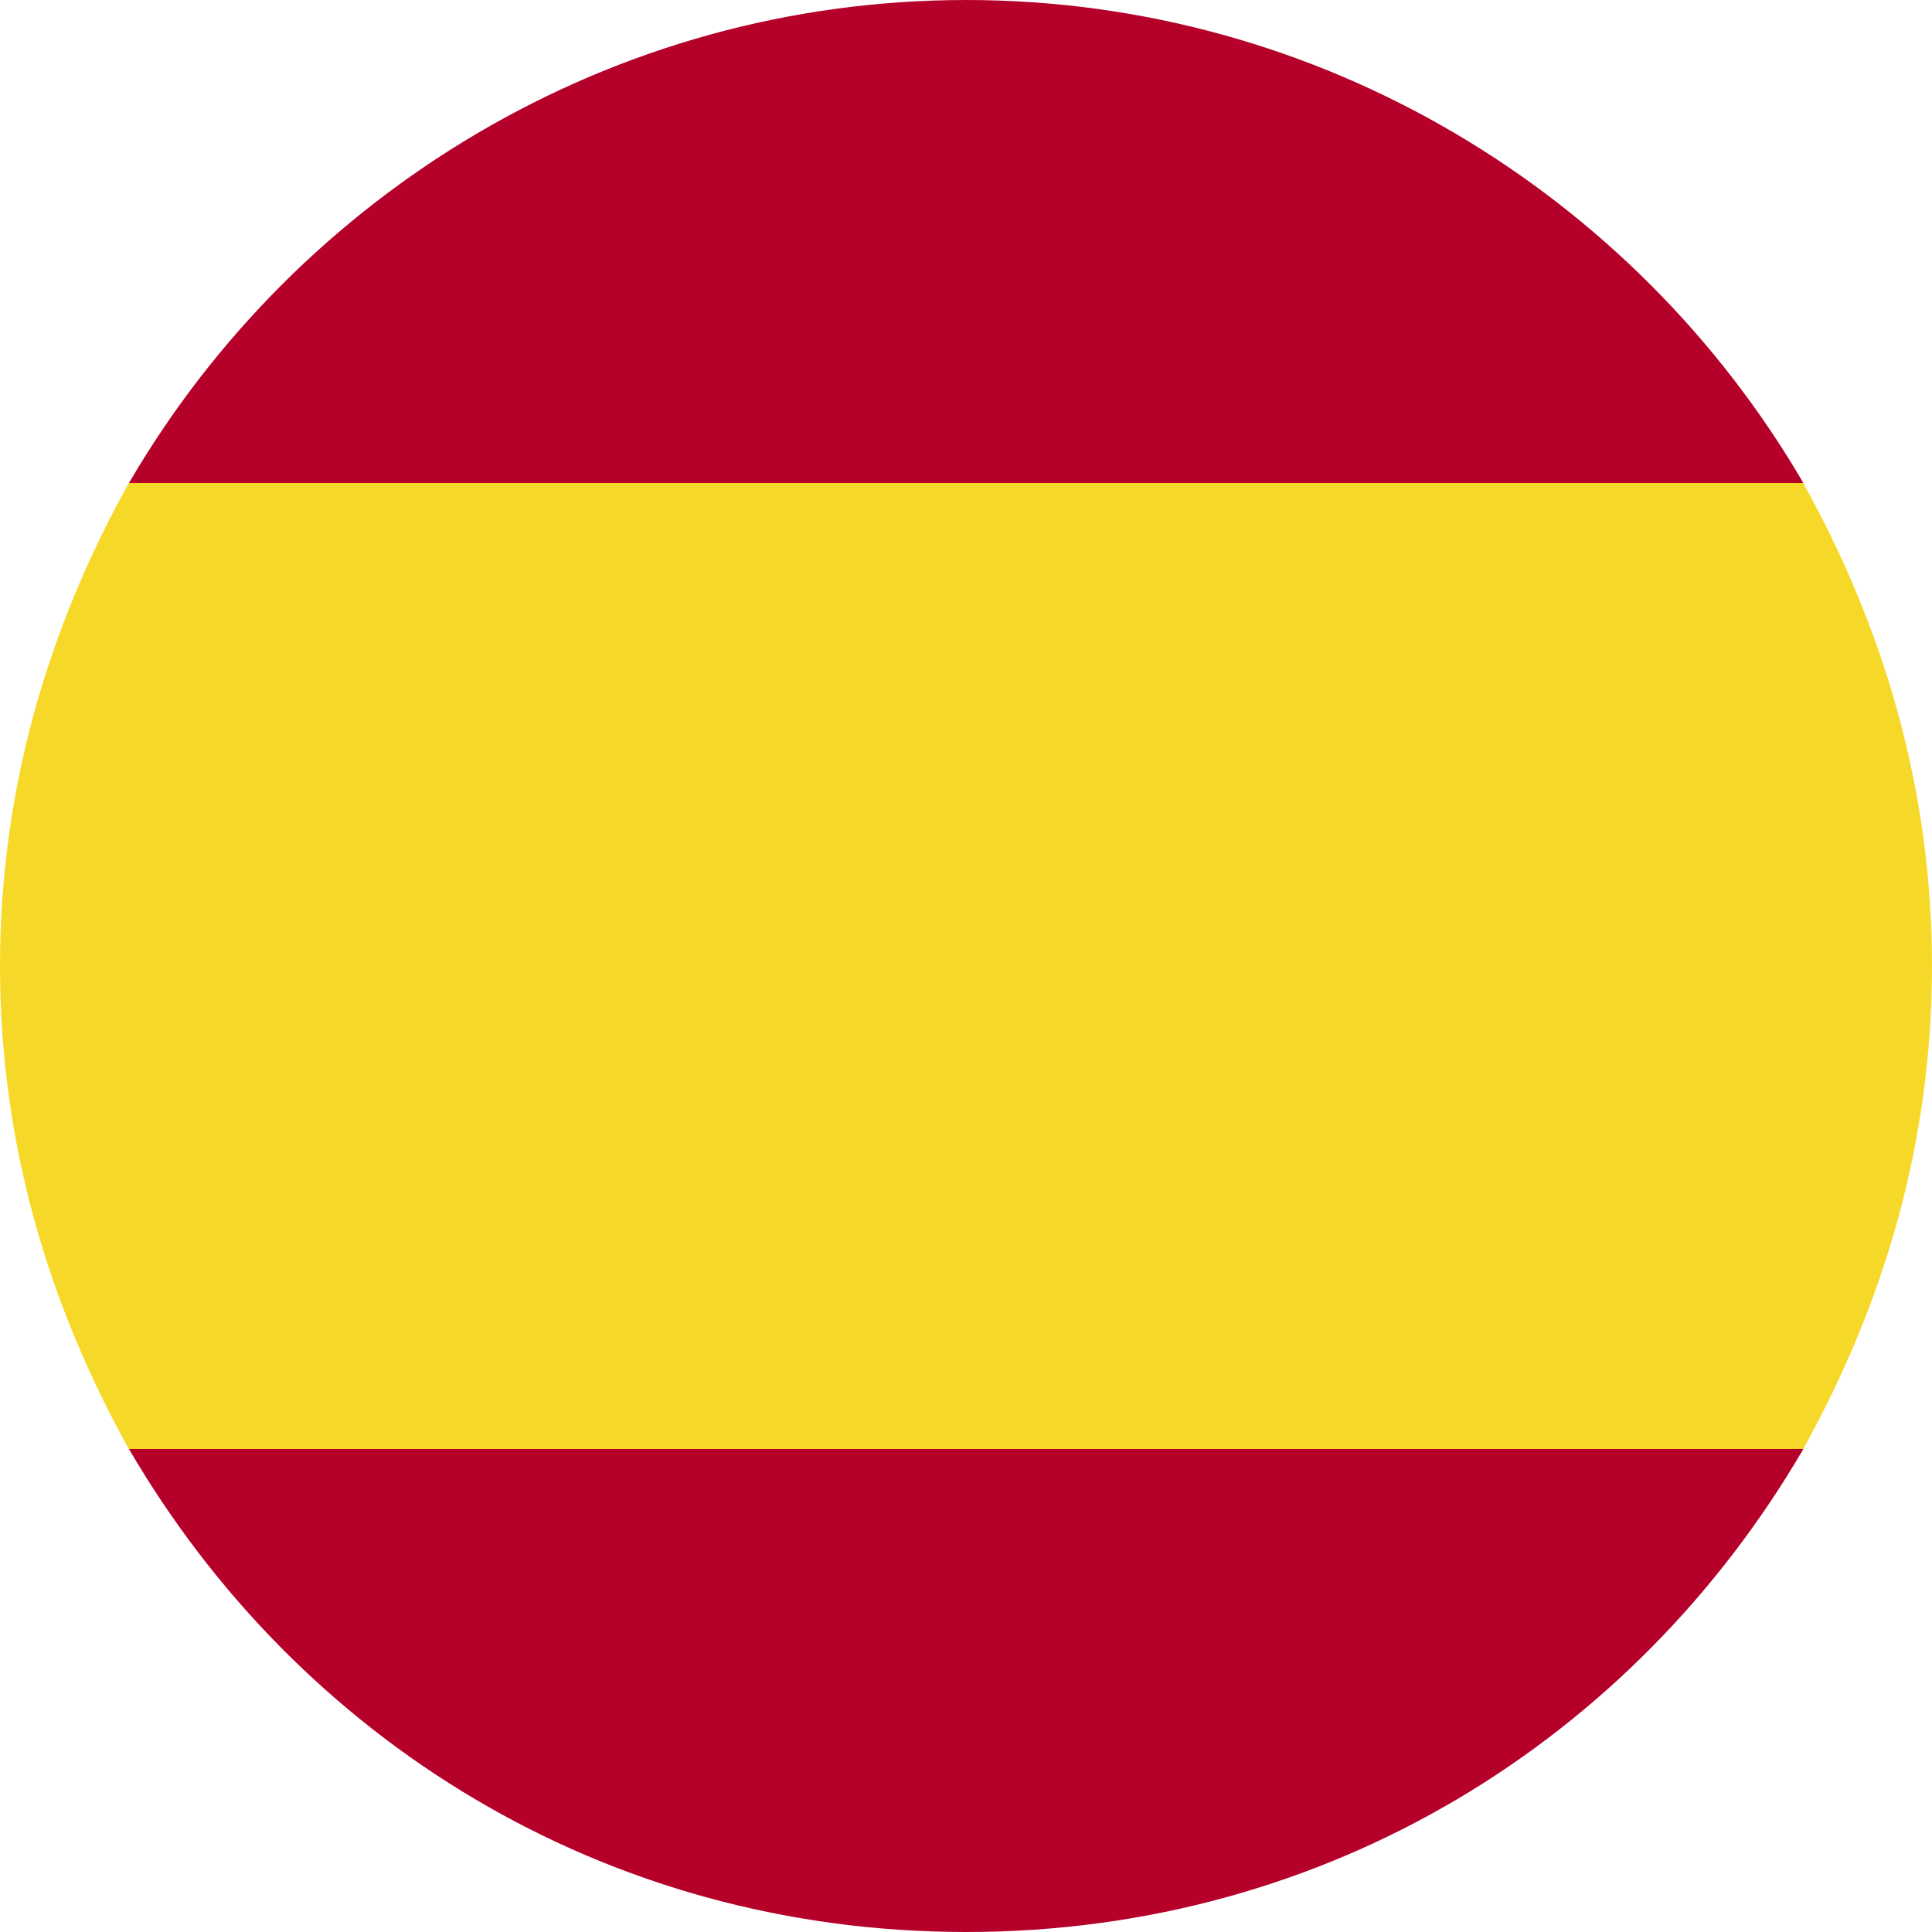 <svg width="24" height="24" viewBox="0 0 24 24" fill="none" xmlns="http://www.w3.org/2000/svg">
<path d="M1.602 6H22.402C20.302 2.4 16.402 0 12.002 0C7.602 0 3.702 2.4 1.602 6Z" fill="#B5002A"/>
<path d="M22.402 18H1.602C3.702 21.6 7.502 24 12.002 24C16.502 24 20.302 21.6 22.402 18Z" fill="#B5002A"/>
<path d="M0 12C0 14.2 0.6 16.2 1.6 18H22.4C23.4 16.2 24 14.2 24 12C24 9.8 23.4 7.8 22.4 6H1.6C0.6 7.8 0 9.8 0 12Z" fill="#F6D928"/>
</svg>
